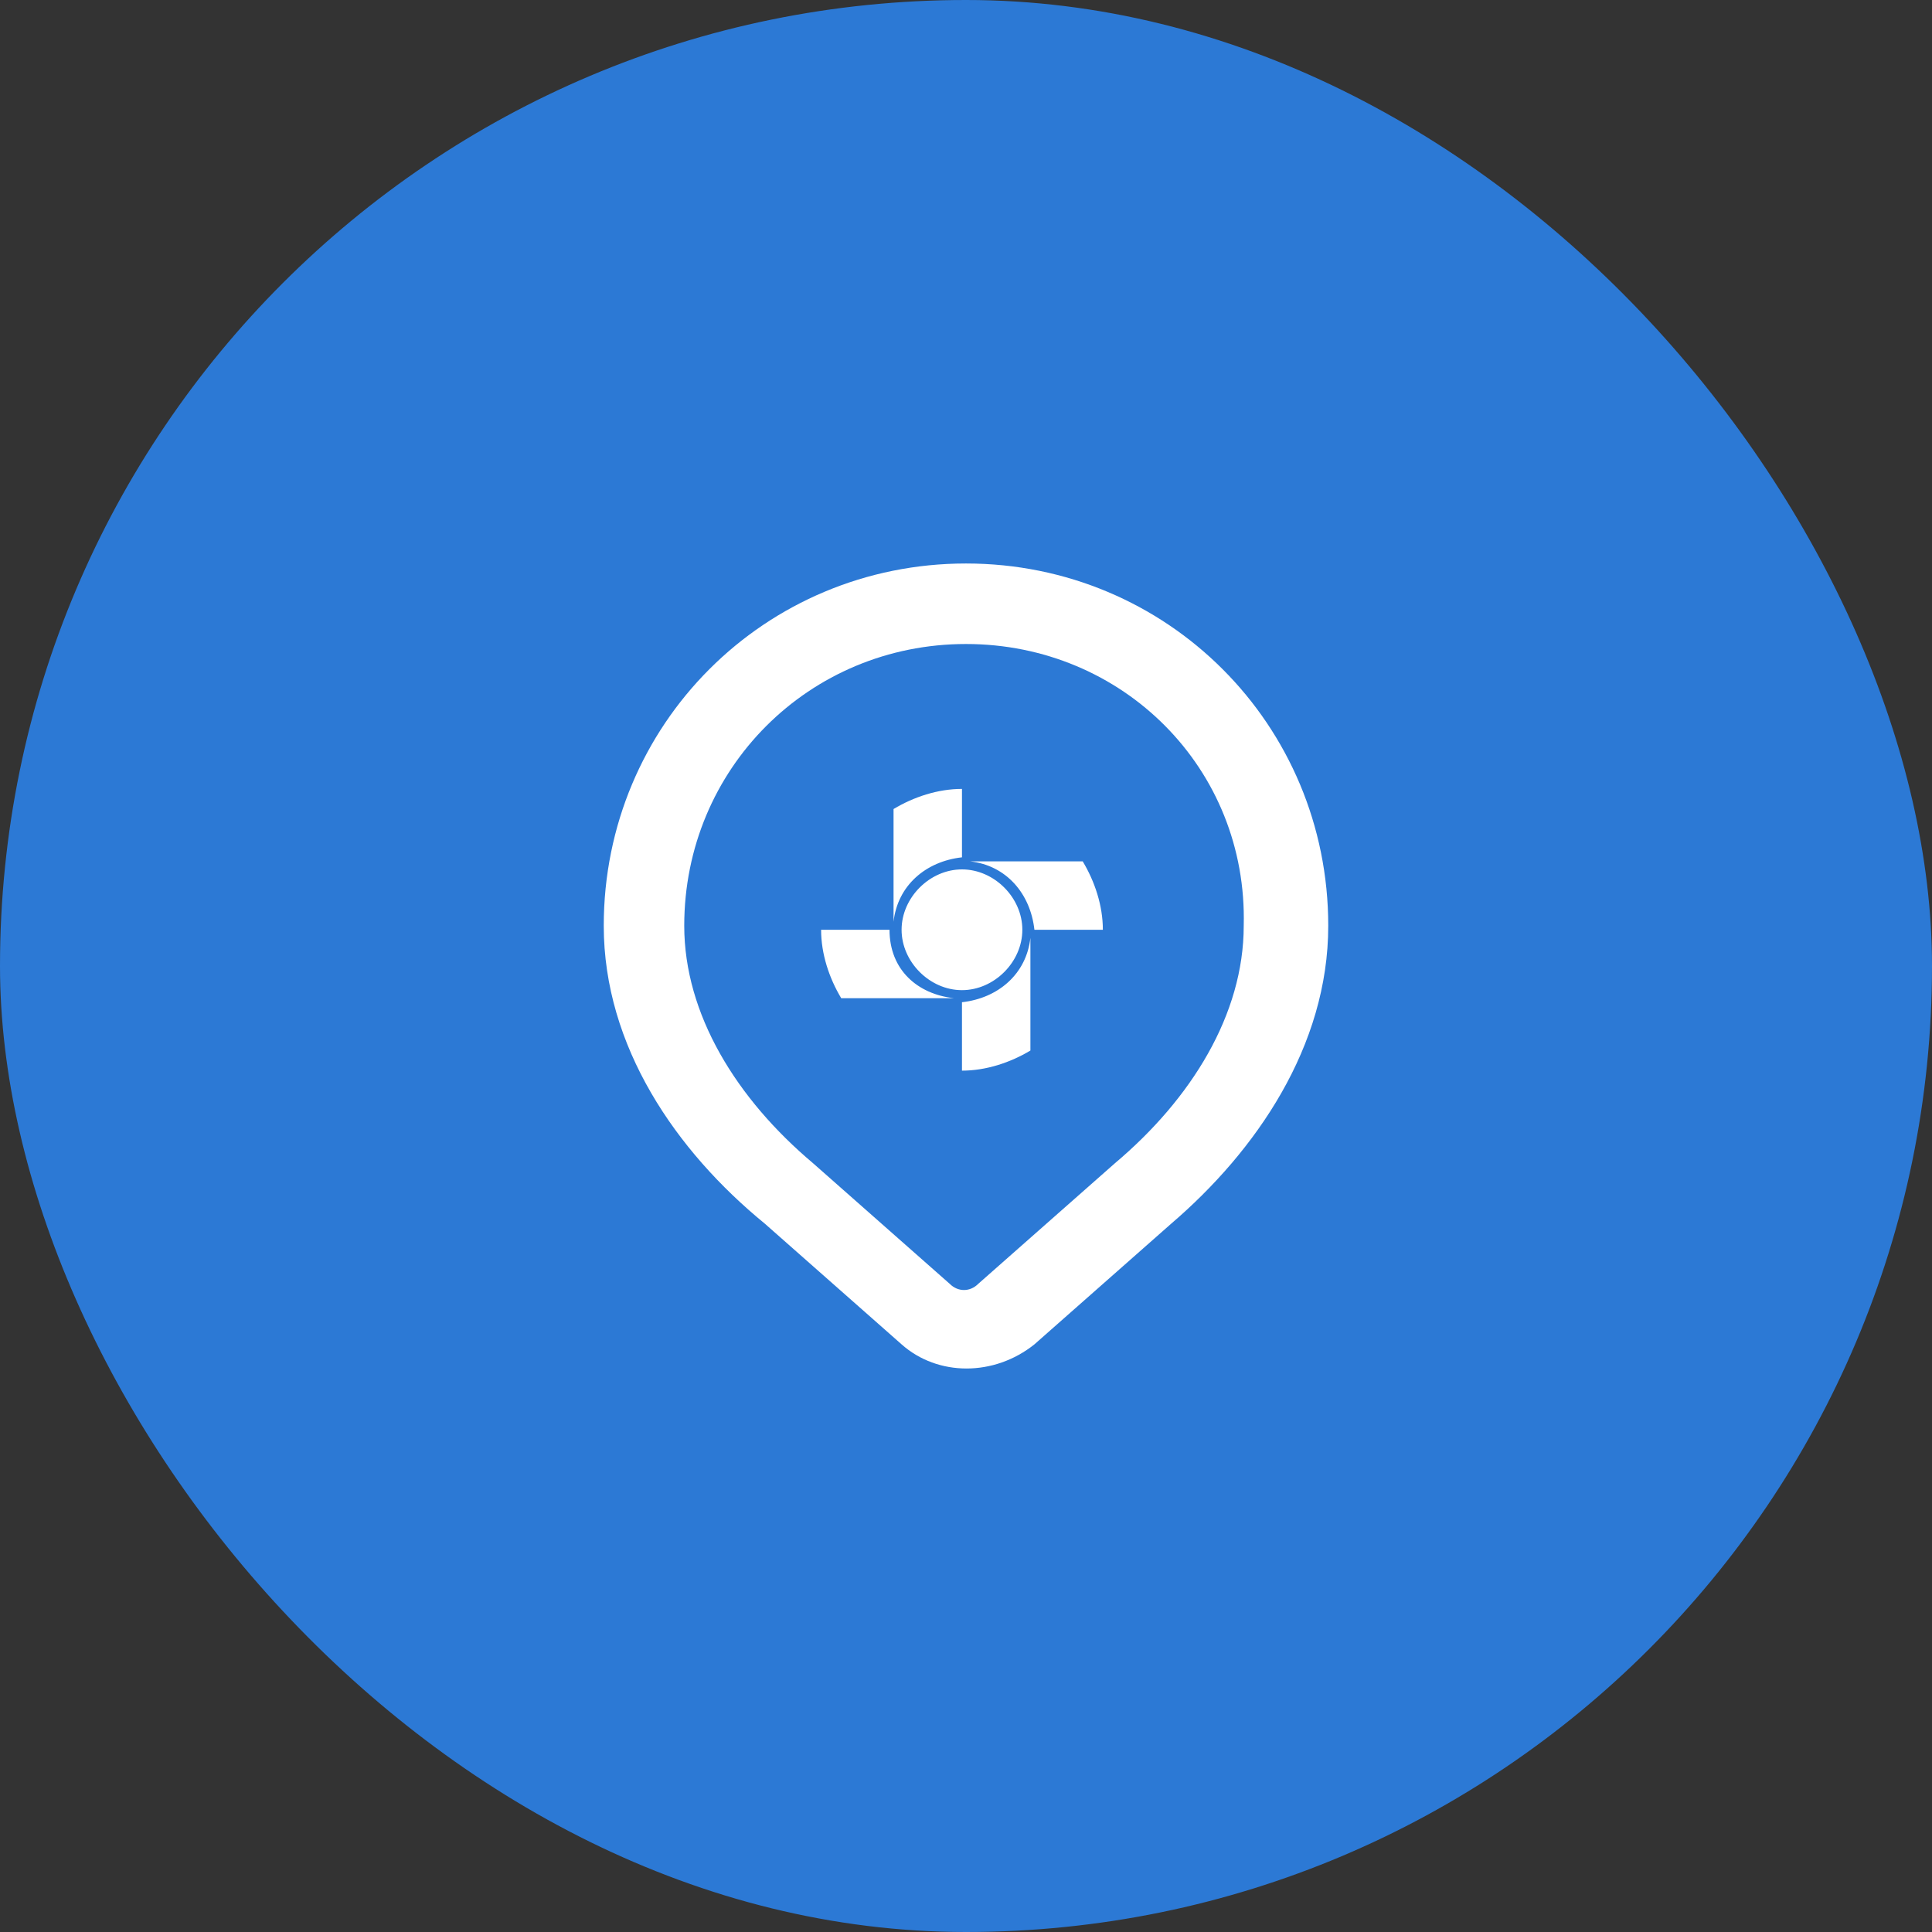 <svg width="80" height="80" viewBox="0 0 80 80" fill="none" xmlns="http://www.w3.org/2000/svg">
<rect x="0" y="0" width="80" height="80" fill="#333333" stroke="none"/>
<rect width="80" height="80" rx="40" fill="#2C79D5"/>
<path fill-rule="evenodd" clip-rule="evenodd" d="M40 26.667C33.5 26.667 28.333 31.833 28.333 38.333C28.333 42 30.5 45.5 33.667 48.167L39.333 53.167C39.667 53.5 40.167 53.5 40.5 53.167L46.167 48.167C49.333 45.5 51.5 42 51.5 38.333C51.667 31.833 46.5 26.667 40 26.667ZM25 38.333C25 30 31.667 23.333 40 23.333C48.333 23.333 55 30 55 38.333C55 43.333 52 47.667 48.5 50.667L42.833 55.667C41.167 57 38.833 57 37.333 55.667L31.667 50.667C28 47.667 25 43.333 25 38.333Z" fill="white"/>
<path fill-rule="evenodd" clip-rule="evenodd" d="M37.333 38.5C37.333 37.167 38.5 36 39.833 36C41.167 36 42.333 37.167 42.333 38.5C42.333 39.833 41.167 41 39.833 41C38.5 41 37.333 39.833 37.333 38.5ZM36.833 38.5C36.833 40.167 38 41.167 39.5 41.333H34.833C34.333 40.5 34 39.5 34 38.5H36.833ZM37 38.167V33.5C37.833 33 38.833 32.667 39.833 32.667V35.5C38.333 35.667 37.167 36.667 37 38.167ZM40.167 35.667H44.833C45.333 36.5 45.667 37.5 45.667 38.5H42.833C42.667 37 41.667 35.833 40.167 35.667ZM42.667 38.833V43.5C41.833 44 40.833 44.333 39.833 44.333V41.5C41.333 41.333 42.5 40.333 42.667 38.833Z" fill="white"/>
</svg>
